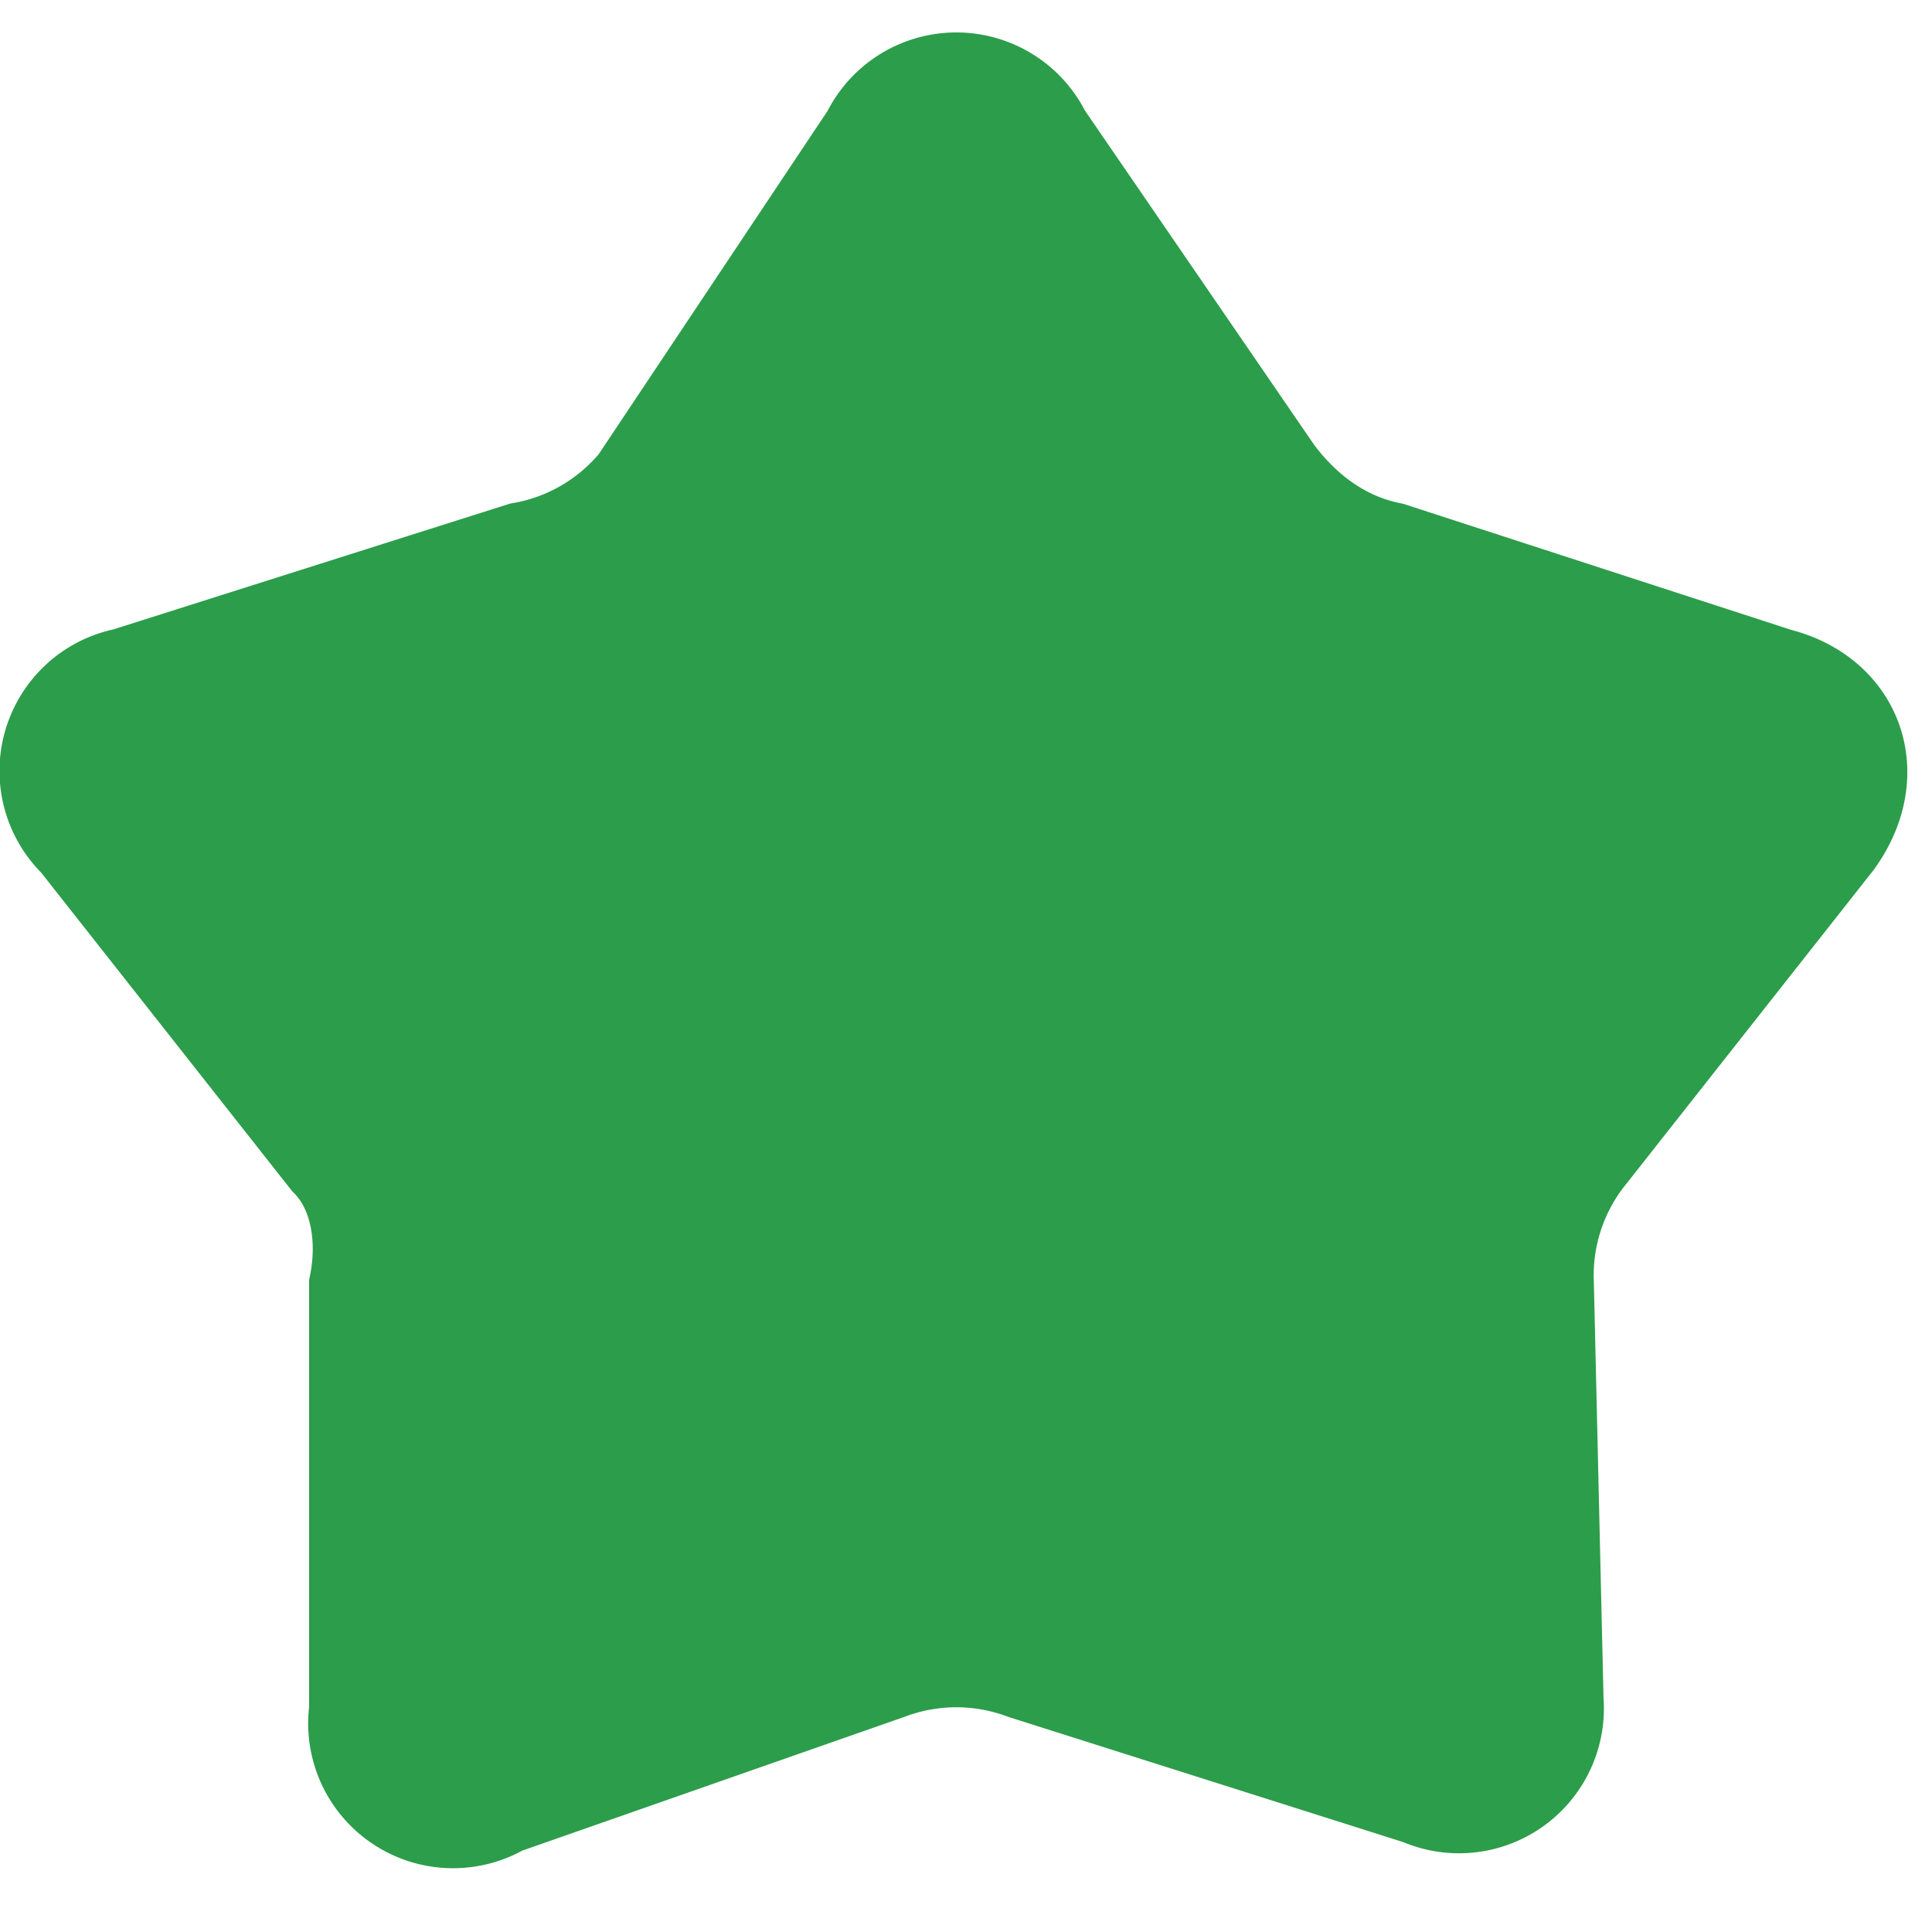 <svg xmlns="http://www.w3.org/2000/svg" fill="none" viewBox="0 0 20 20"><path fill="#2C9D4A" stroke="#2C9D4A" d="M9 1.4a1 1 0 0 1 1.8 0l2.4 3.5c.3.4.7.7 1.2.8l4 1.3c.8.2 1.1 1 .6 1.7L16.4 12a2 2 0 0 0-.4 1.3l.1 4.3a1 1 0 0 1-1.4 1l-4.1-1.3a2 2 0 0 0-1.4 0l-4 1.4a1 1 0 0 1-1.5-1v-4.4c.1-.5 0-1-.3-1.3L.8 8.7A1 1 0 0 1 1.3 7l4.1-1.3A2 2 0 0 0 6.6 5L9 1.4Z"/></svg>